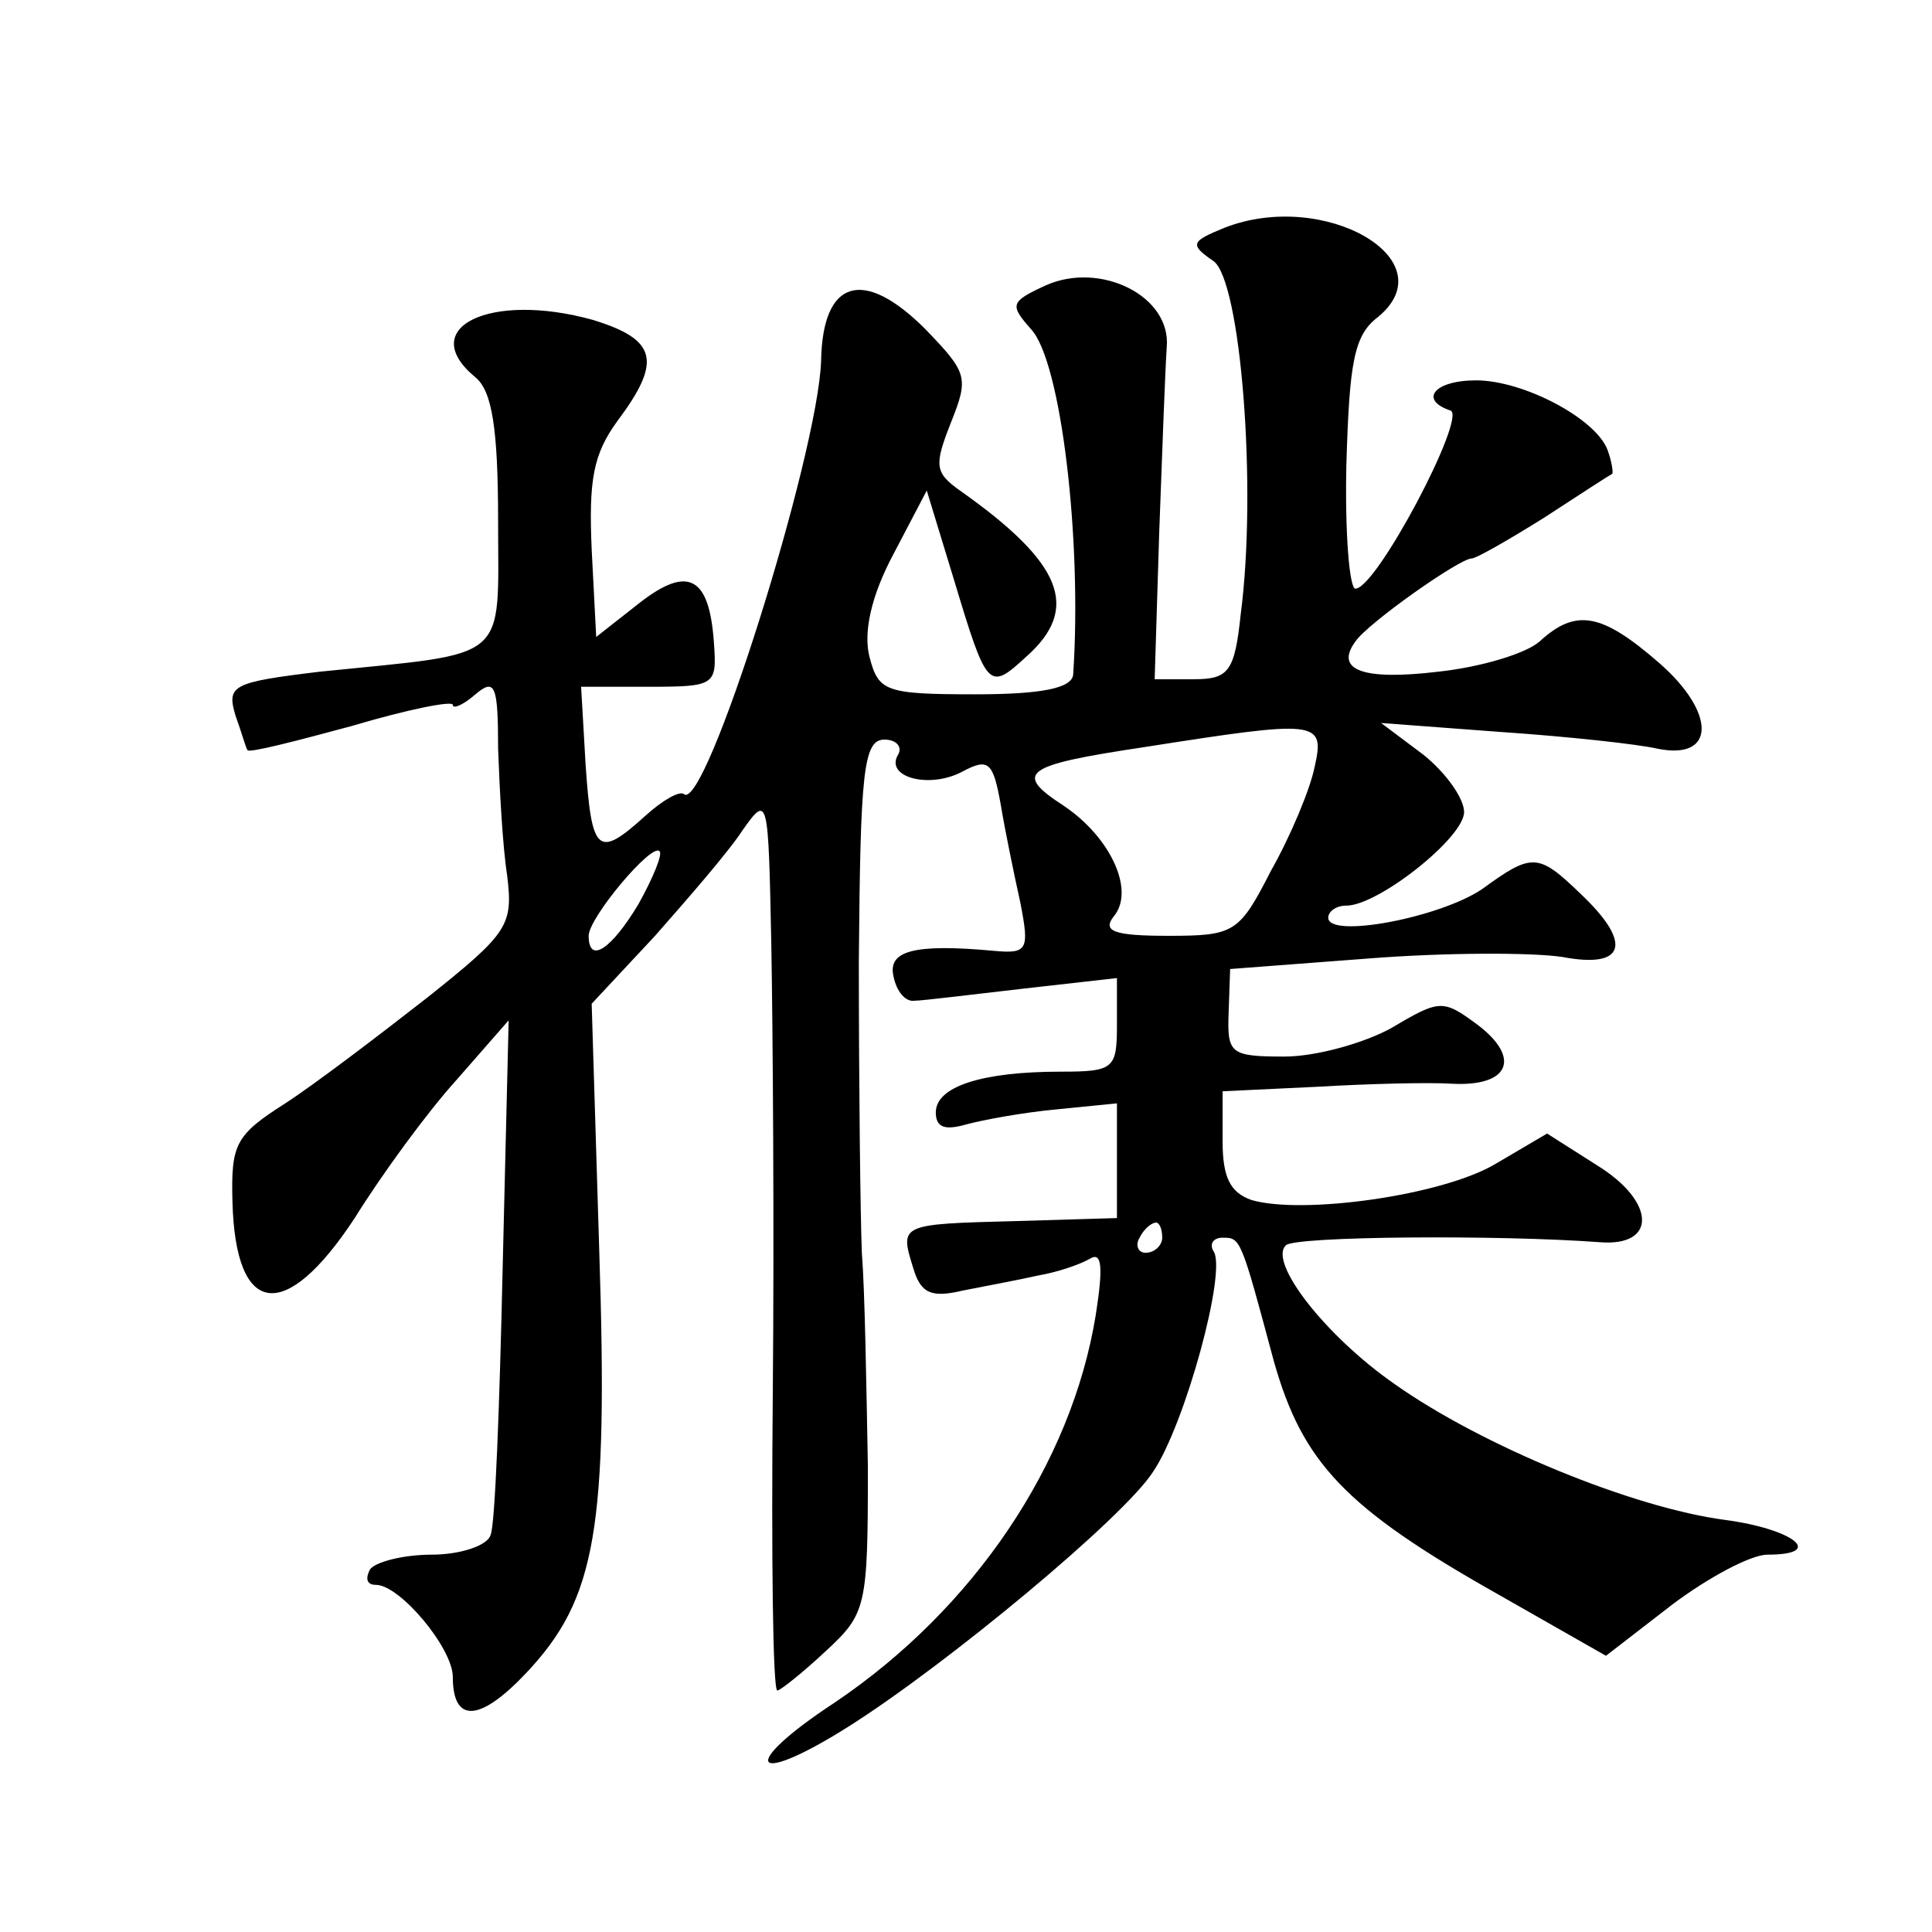 <?xml version="1.0" standalone="no"?>
<!DOCTYPE svg PUBLIC "-//W3C//DTD SVG 20010904//EN"
 "http://www.w3.org/TR/2001/REC-SVG-20010904/DTD/svg10.dtd">
<svg version="1.0" xmlns="http://www.w3.org/2000/svg"
 width="128pt" height="128pt" viewBox="0 0 128 128"
 preserveAspectRatio="xMidYMid meet">
<g transform="translate(0,128) scale(0.1,-0.1)"
fill="#0" stroke="none">
<path d="M811 1129 c-22 -9 -23 -11 -7 -22 18 -13 29 -150 18 -234 -4 -38 -8 -43
-31 -43 l-26 0 3 97 c2 54 4 109 5 123 3 34 -44 57 -80 41 -24 -11 -24 -13 -10
-29 20 -21 34 -140 28 -229 -1 -9 -21 -13 -65 -13 -60 0 -64 2 -70 25 -4 16 1 40
16 68 l22 42 18 -59 c22 -73 23 -74 48 -51 36 32 24 62 -44 110 -17 12 -17 17 -6
45 12 30 11 33 -17 62 -41 41 -68 33 -69 -21 -2 -62 -77 -301 -91 -287 -3 2 -14
-4 -26 -15 -31 -28 -35 -24 -39 34 l-3 52 45 0 c44 0 45 1 43 29 -3 44 -17 52 -50
26 l-28 -22 -3 58 c-2 46 1 63 17 85 30 40 26 54 -16 67 -68 19 -118 -5 -78 -38
11 -9 15 -34 15 -95 0 -95 9 -87 -118 -100 -58 -7 -62 -9 -56 -29 4 -11 7 -22 8
-23 1 -2 32 6 69 16 37 11 67 17 67 14 0 -3 7 0 15 7 13 11 15 6 15 -36 1 -27 3
-65 6 -84 4 -33 1 -38 -53 -81 -32 -25 -74 -57 -94 -70 -33 -21 -36 -27 -35 -65
2 -77 35 -81 81 -11 18 29 48 70 67 91 l35 40 -4 -165 c-2 -90 -5 -170 -8 -176
-2 -7 -20 -13 -39 -13 -19 0 -38 -5 -41 -10 -3 -6 -2 -10 4 -10 16 0 51 -42 51
-61 0 -31 18 -30 49 3 46 49 54 95 48 280 l-5 163 42 45 c22 25 49 56 58 70 17
24 17 22 19 -75 1 -55 2 -189 1 -297 -1 -109 0 -198 3 -198 2 0 17 12 32 26 27
25 28 29 28 122 -1 54 -2 117 -4 142 -1 25 -2 111 -2 193 1 126 3 147 17 147 8
0 12 -5 9 -10 -9 -15 21 -23 43 -11 17 9 20 6 25 -22 3 -18 9 -47 13 -65 6 -31
5 -34 -17 -32 -54 5 -71 0 -67 -17 2 -10 8 -17 14 -16 5 0 37 4 72 8 l62 7 0 -31
c0 -29 -2 -31 -37 -31 -53 0 -83 -10 -83 -27 0 -10 6 -12 20 -8 11 3 38 8 60 10
l40 4 0 -38 0 -38 -67 -2 c-77 -2 -77 -2 -68 -31 5 -17 12 -20 33 -15 15 3 37 7
50 10 12 2 27 7 34 11 8 5 9 -5 4 -37 -16 -99 -81 -195 -173 -257 -64 -42 -56 -57
9 -16 65 41 183 139 202 169 21 31 49 133 40 146 -3 5 0 9 6 9 12 0 12 0 34 -82
19 -67 47 -97 148 -154 l72 -41 44 34 c24 18 52 33 63 33 39 0 17 17 -28 23 -61
8 -161 49 -219 90 -46 32 -84 81 -72 92 6 6 141 7 208 2 38 -3 37 27 -2 51 l-33
21 -34 -20 c-35 -21 -128 -34 -162 -24 -14 5 -19 15 -19 39 l0 33 63 3 c34 2 74
3 89 2 38 -2 46 17 17 39 -23 17 -25 17 -57 -2 -18 -10 -50 -19 -71 -19 -36 0 -38
2 -37 29 l1 29 92 7 c51 4 108 4 128 1 42 -8 47 9 12 42 -28 27 -32 27 -65 3 -28
-19 -102 -33 -102 -19 0 4 5 8 12 8 21 0 78 45 78 62 0 9 -12 26 -27 38 l-28 21
80 -6 c44 -3 90 -8 103 -11 39 -8 39 24 1 57 -38 33 -55 36 -79 14 -9 -8 -39 -17
-67 -20 -50 -6 -69 1 -55 20 8 12 69 55 77 55 3 0 24 12 48 27 23 15 43 28 45 29
1 0 0 8 -3 16 -8 21 -56 46 -87 46 -28 0 -38 -13 -17 -20 11 -4 -49 -118 -63 -118
-4 0 -7 37 -6 82 2 68 5 86 21 98 46 38 -36 85 -102 59z m60 -357 c-3 -15 -16 -46
-29 -69 -21 -41 -24 -43 -68 -43 -36 0 -44 3 -36 13 14 17 -2 52 -33 73 -34 22
-27 27 53 39 115 18 120 18 113 -13z m-448 -91 c-18 -30 -33 -40 -33 -21 0 12 42
62 47 56 2 -2 -4 -17 -14 -35z m347 -221 c0 -5 -5 -10 -11 -10 -5 0 -7 5 -4 10
3 6 8 10 11 10 2 0 4 -4 4 -10z"/>
</g>
</svg>
